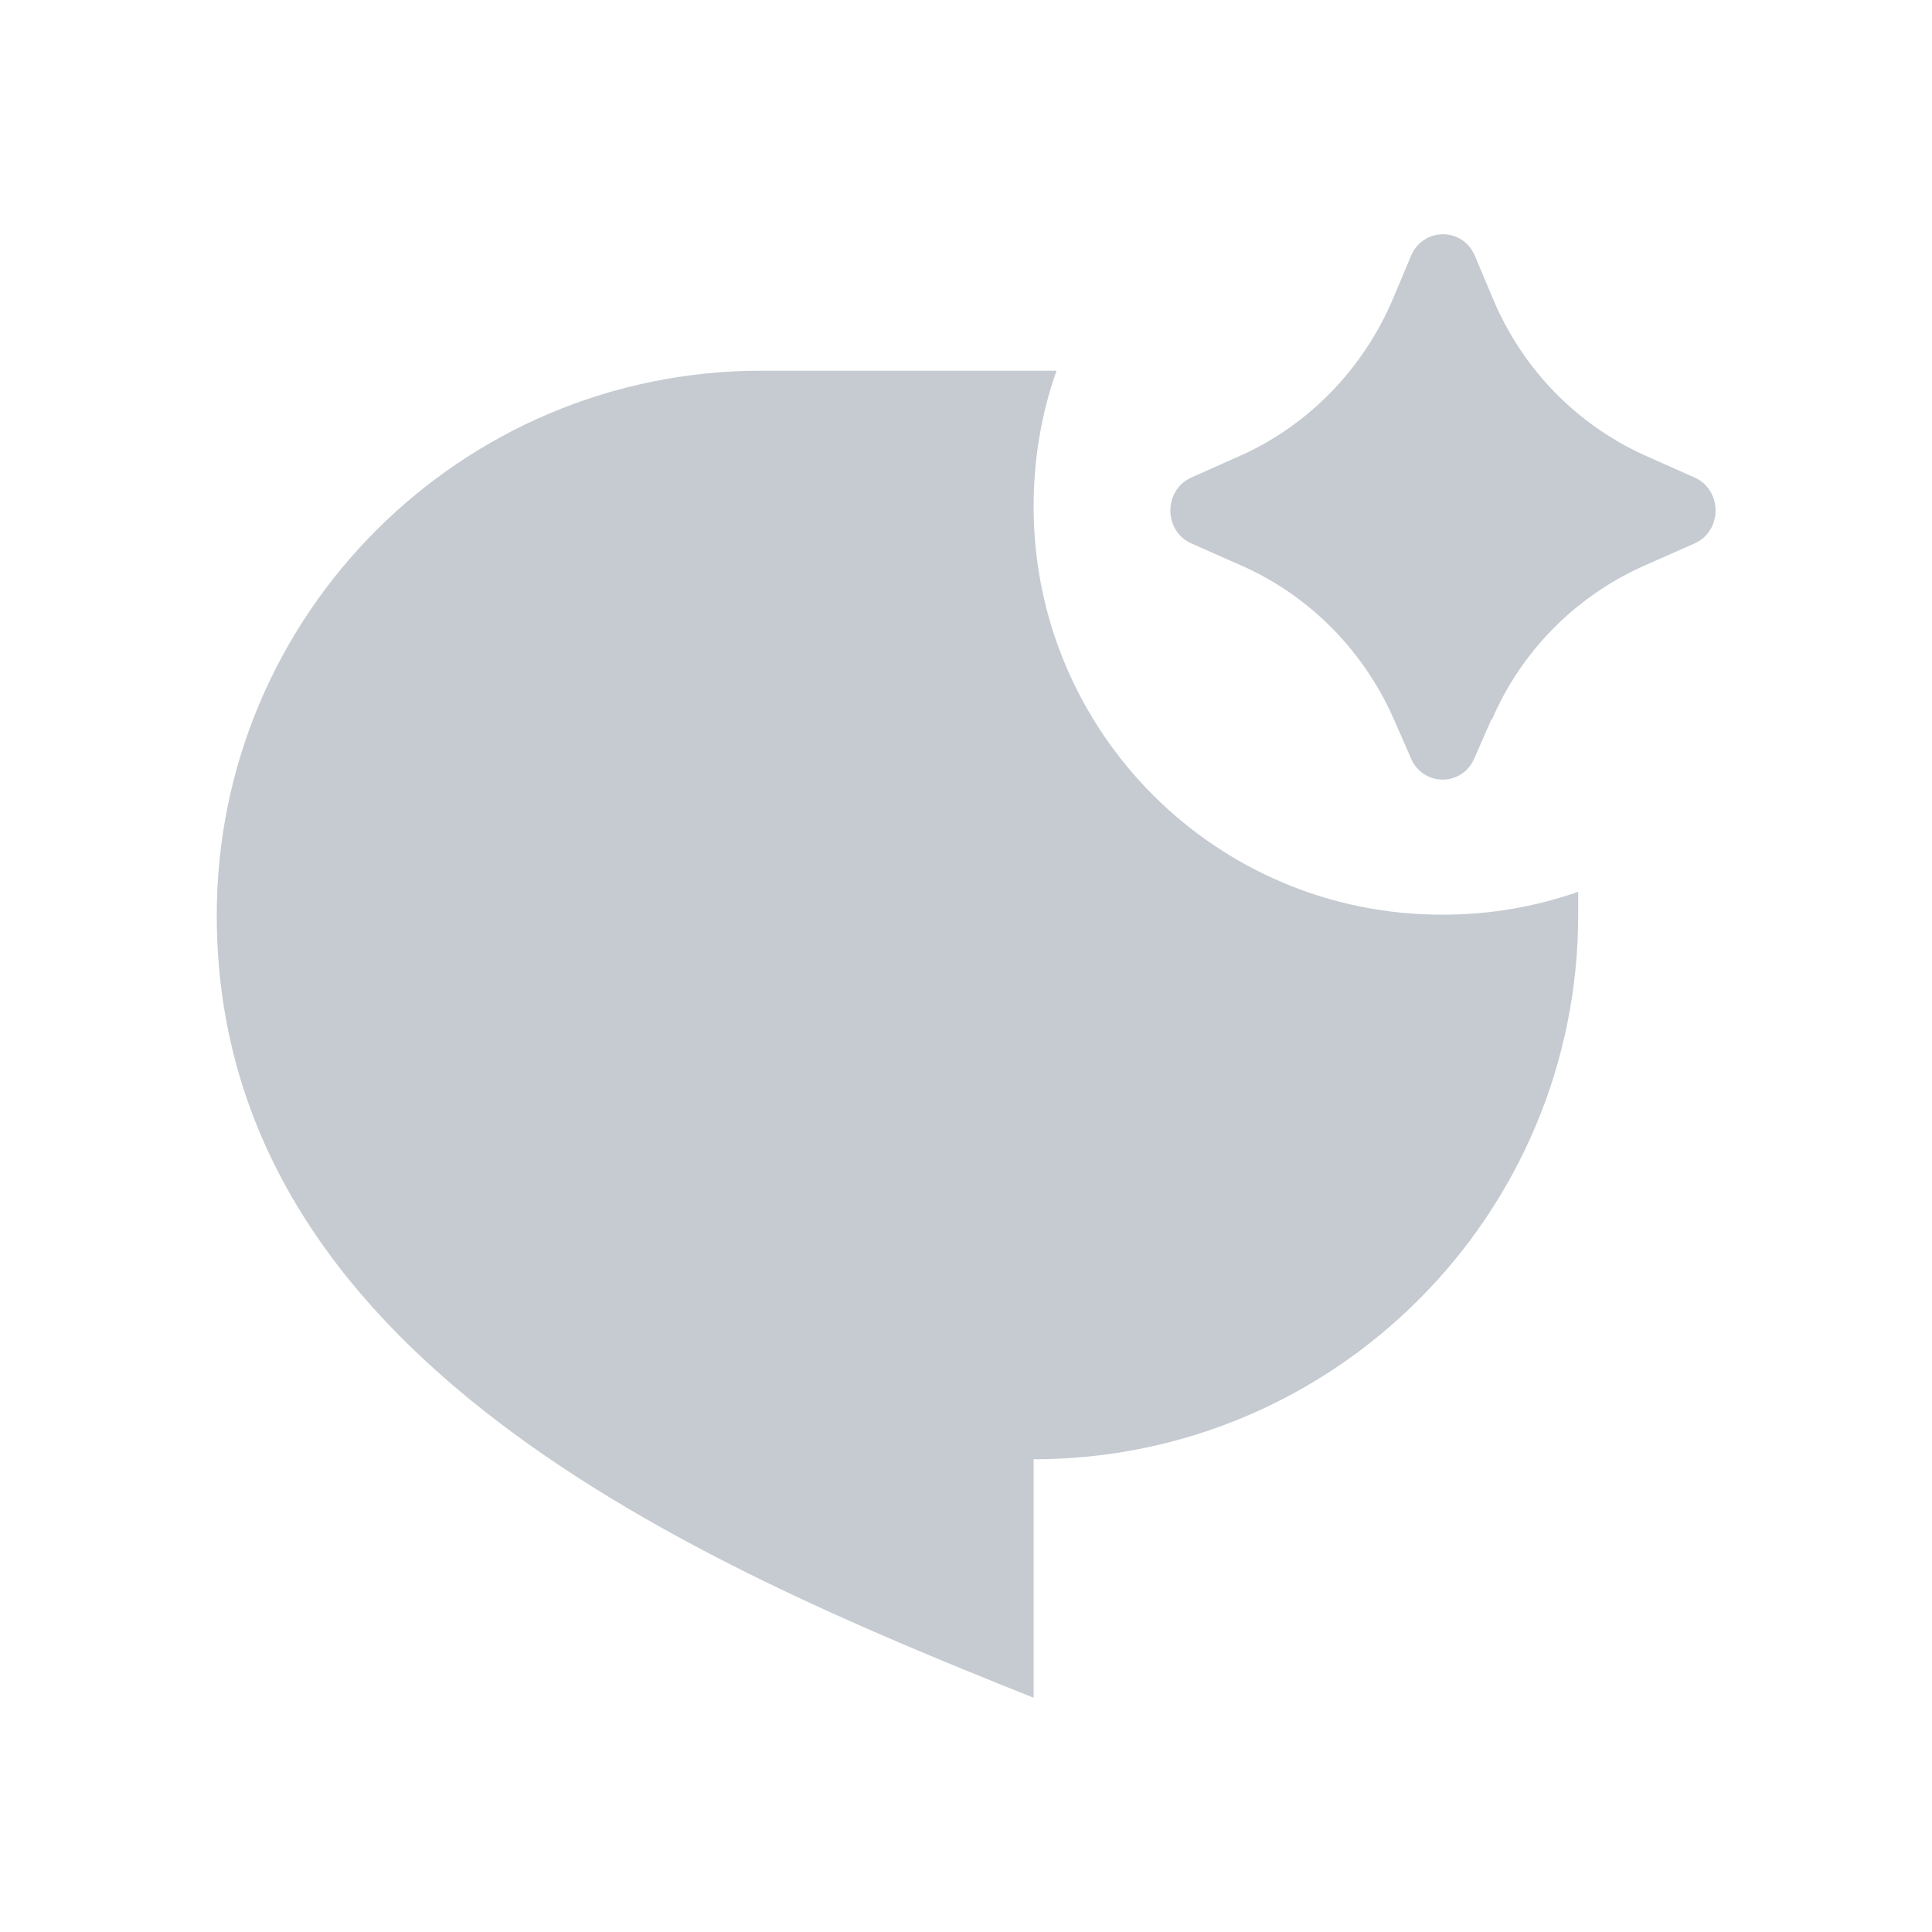 <?xml version="1.0" encoding="UTF-8"?>
<svg id="Layer_4" data-name="Layer 4" xmlns="http://www.w3.org/2000/svg" viewBox="0 0 32 32">
  <defs>
    <style>
      .cls-1 {
        fill: #abb4bc;
        opacity: .68;
      }
    </style>
  </defs>
  <path class="cls-1" d="M24.7,11.92l-.28.64c-.2.47-.85.47-1.05,0l-.28-.64c-.5-1.14-1.39-2.04-2.5-2.54l-.86-.38c-.46-.21-.46-.88,0-1.09l.81-.36c1.14-.51,2.05-1.45,2.54-2.62l.29-.69c.2-.48.86-.48,1.06,0l.29.69c.49,1.18,1.4,2.11,2.54,2.62l.81.36c.46.21.46.88,0,1.09l-.86.38c-1.11.5-2.01,1.4-2.5,2.54ZM23.89,15.15c.79,0,1.54-.13,2.25-.38,0,.13,0,.25,0,.38,0,4.98-4.04,9.02-9.02,9.02v3.95c-5.64-2.25-13.53-5.64-13.53-12.96,0-4.98,4.04-9.02,9.02-9.02h4.51c.13,0,.26,0,.38,0-.25.7-.38,1.46-.38,2.25,0,3.74,3.03,6.76,6.76,6.76Z"/>
</svg>